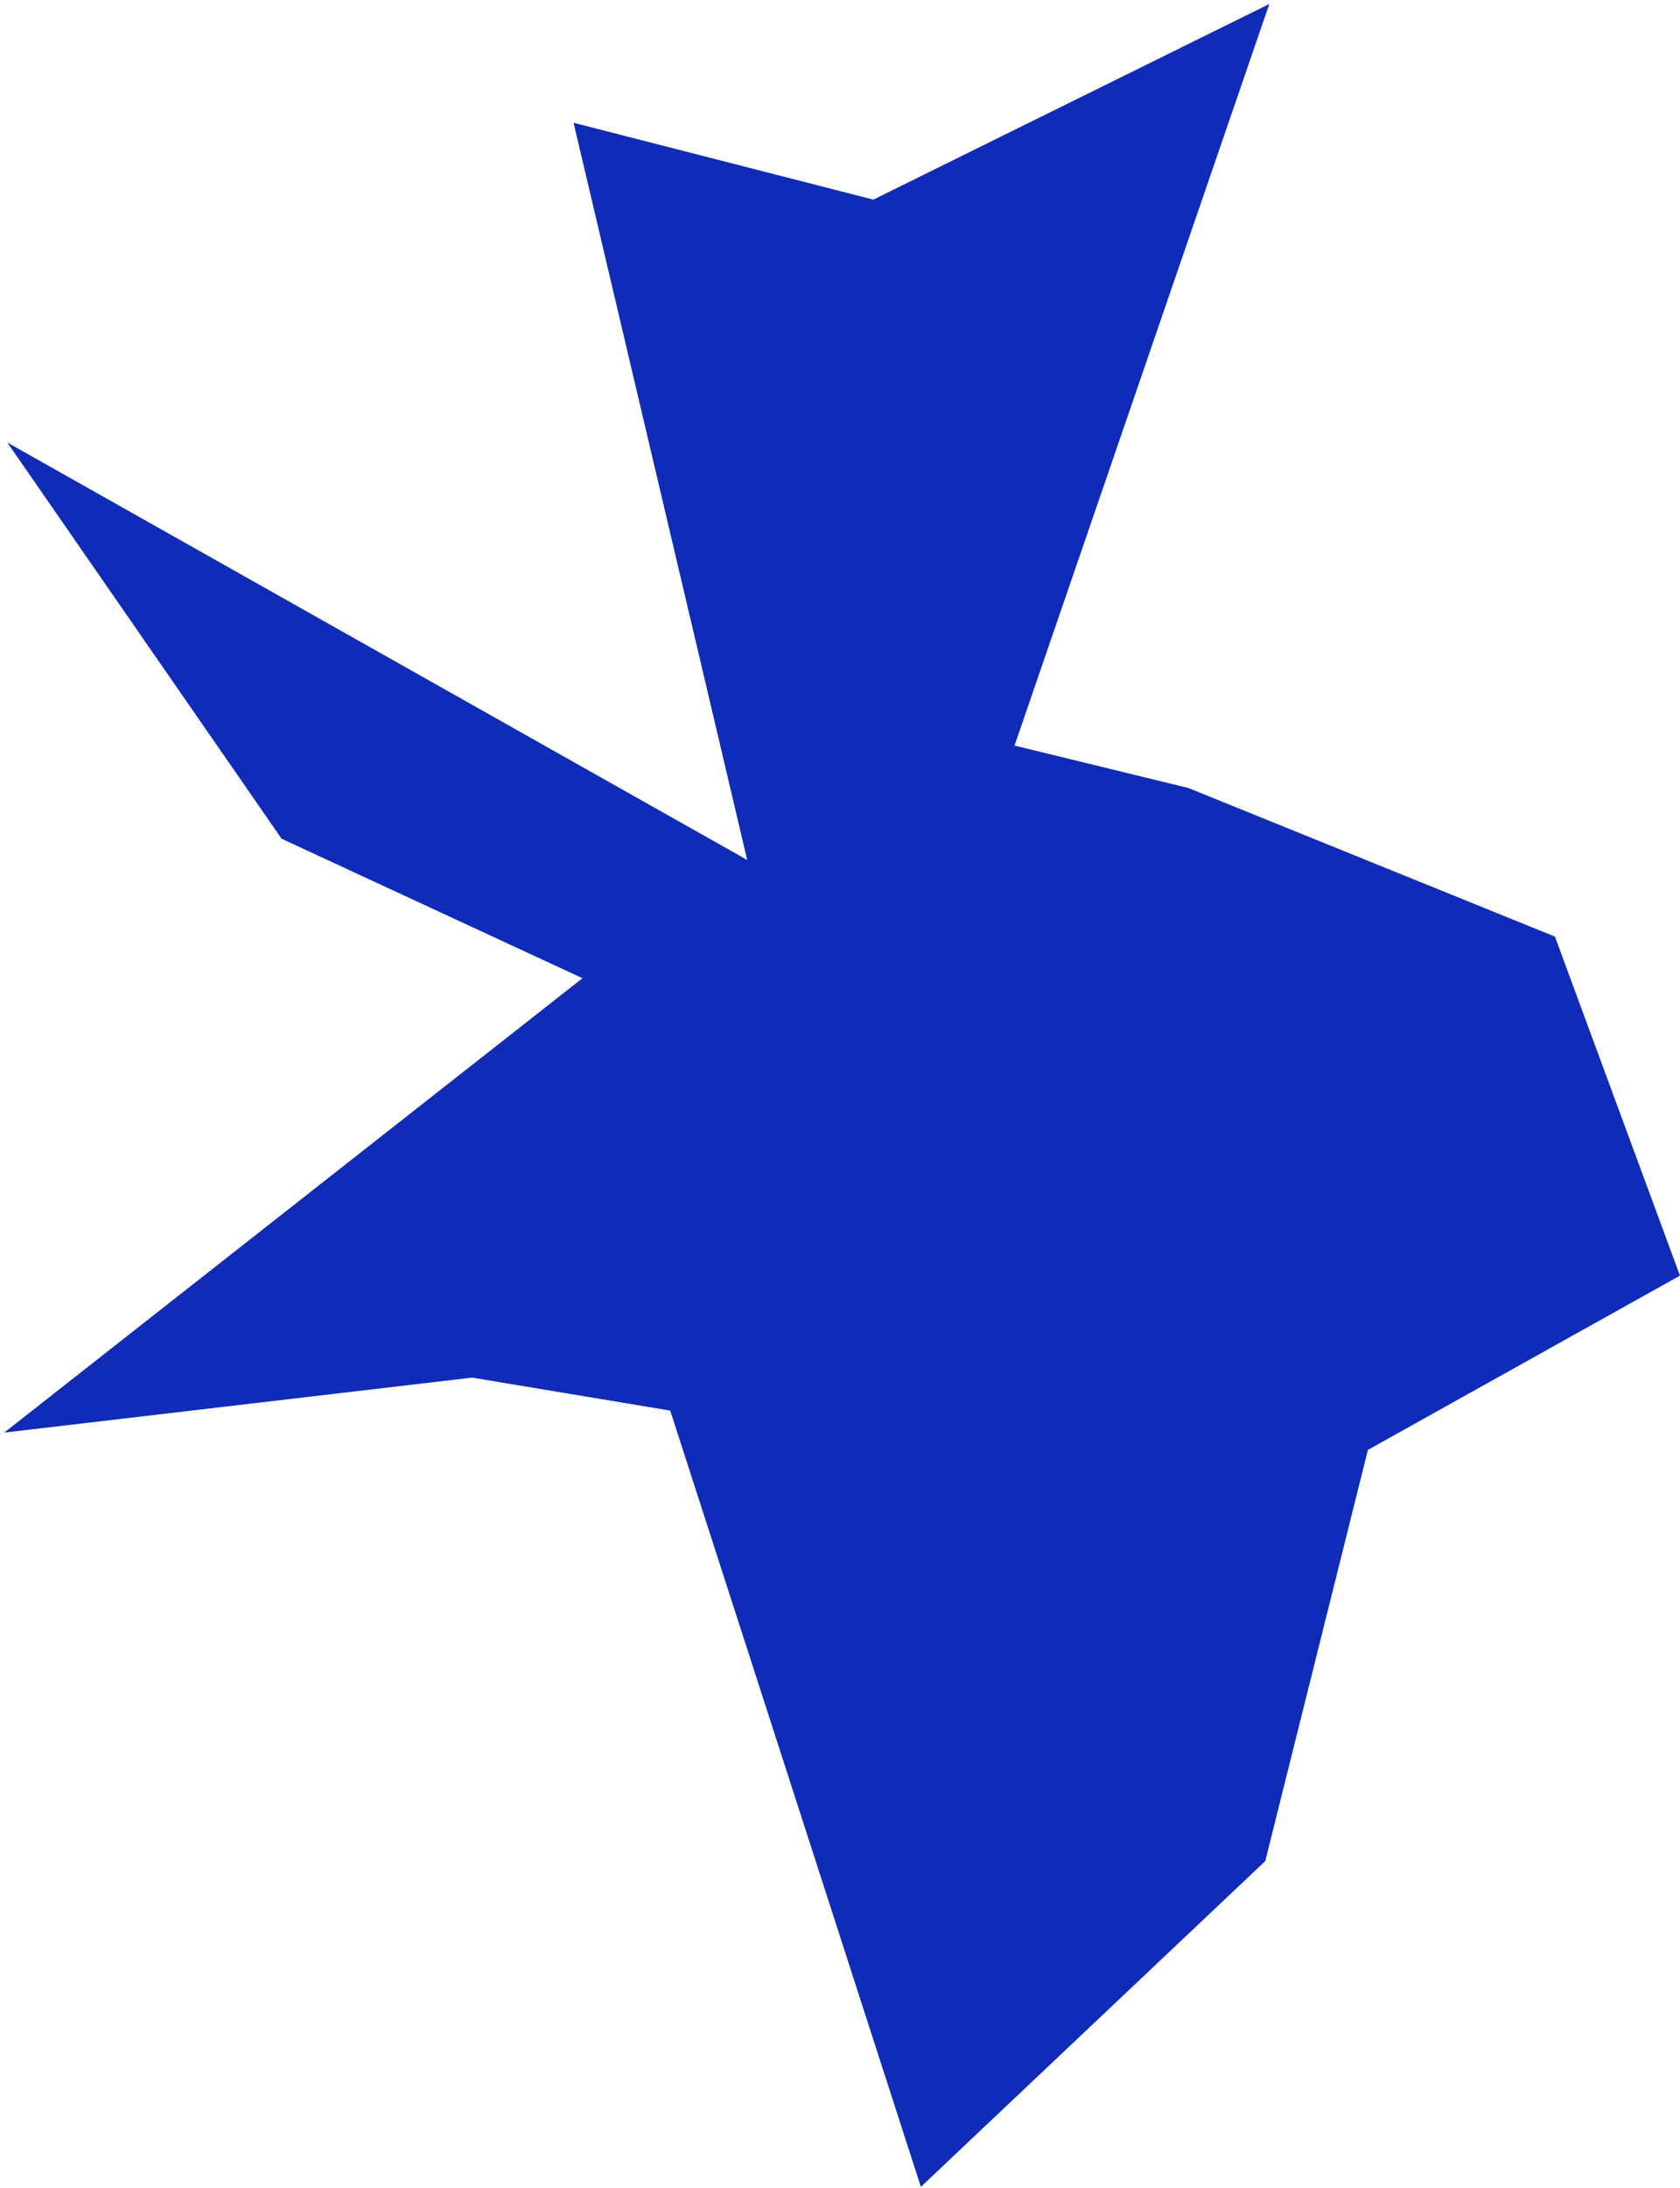 <?xml version="1.0" encoding="UTF-8"?> <svg xmlns="http://www.w3.org/2000/svg" width="371" height="483" viewBox="0 0 371 483" fill="none"> <path fill-rule="evenodd" clip-rule="evenodd" d="M343.383 206.774L370.991 281.623L343.383 206.774L370.991 281.623L302.084 320.089L279.411 410.871L203.359 482.791L148.008 311.42L104.261 304.132L0.938 316.272L128.634 215.961L62.185 185.165L1.618 97.697L165.007 189.856L126.662 27.105L192.859 44.071L280.302 0.886L224.045 164.6L262.451 173.973L343.383 206.774Z" fill="#0F2BB8"></path> </svg> 